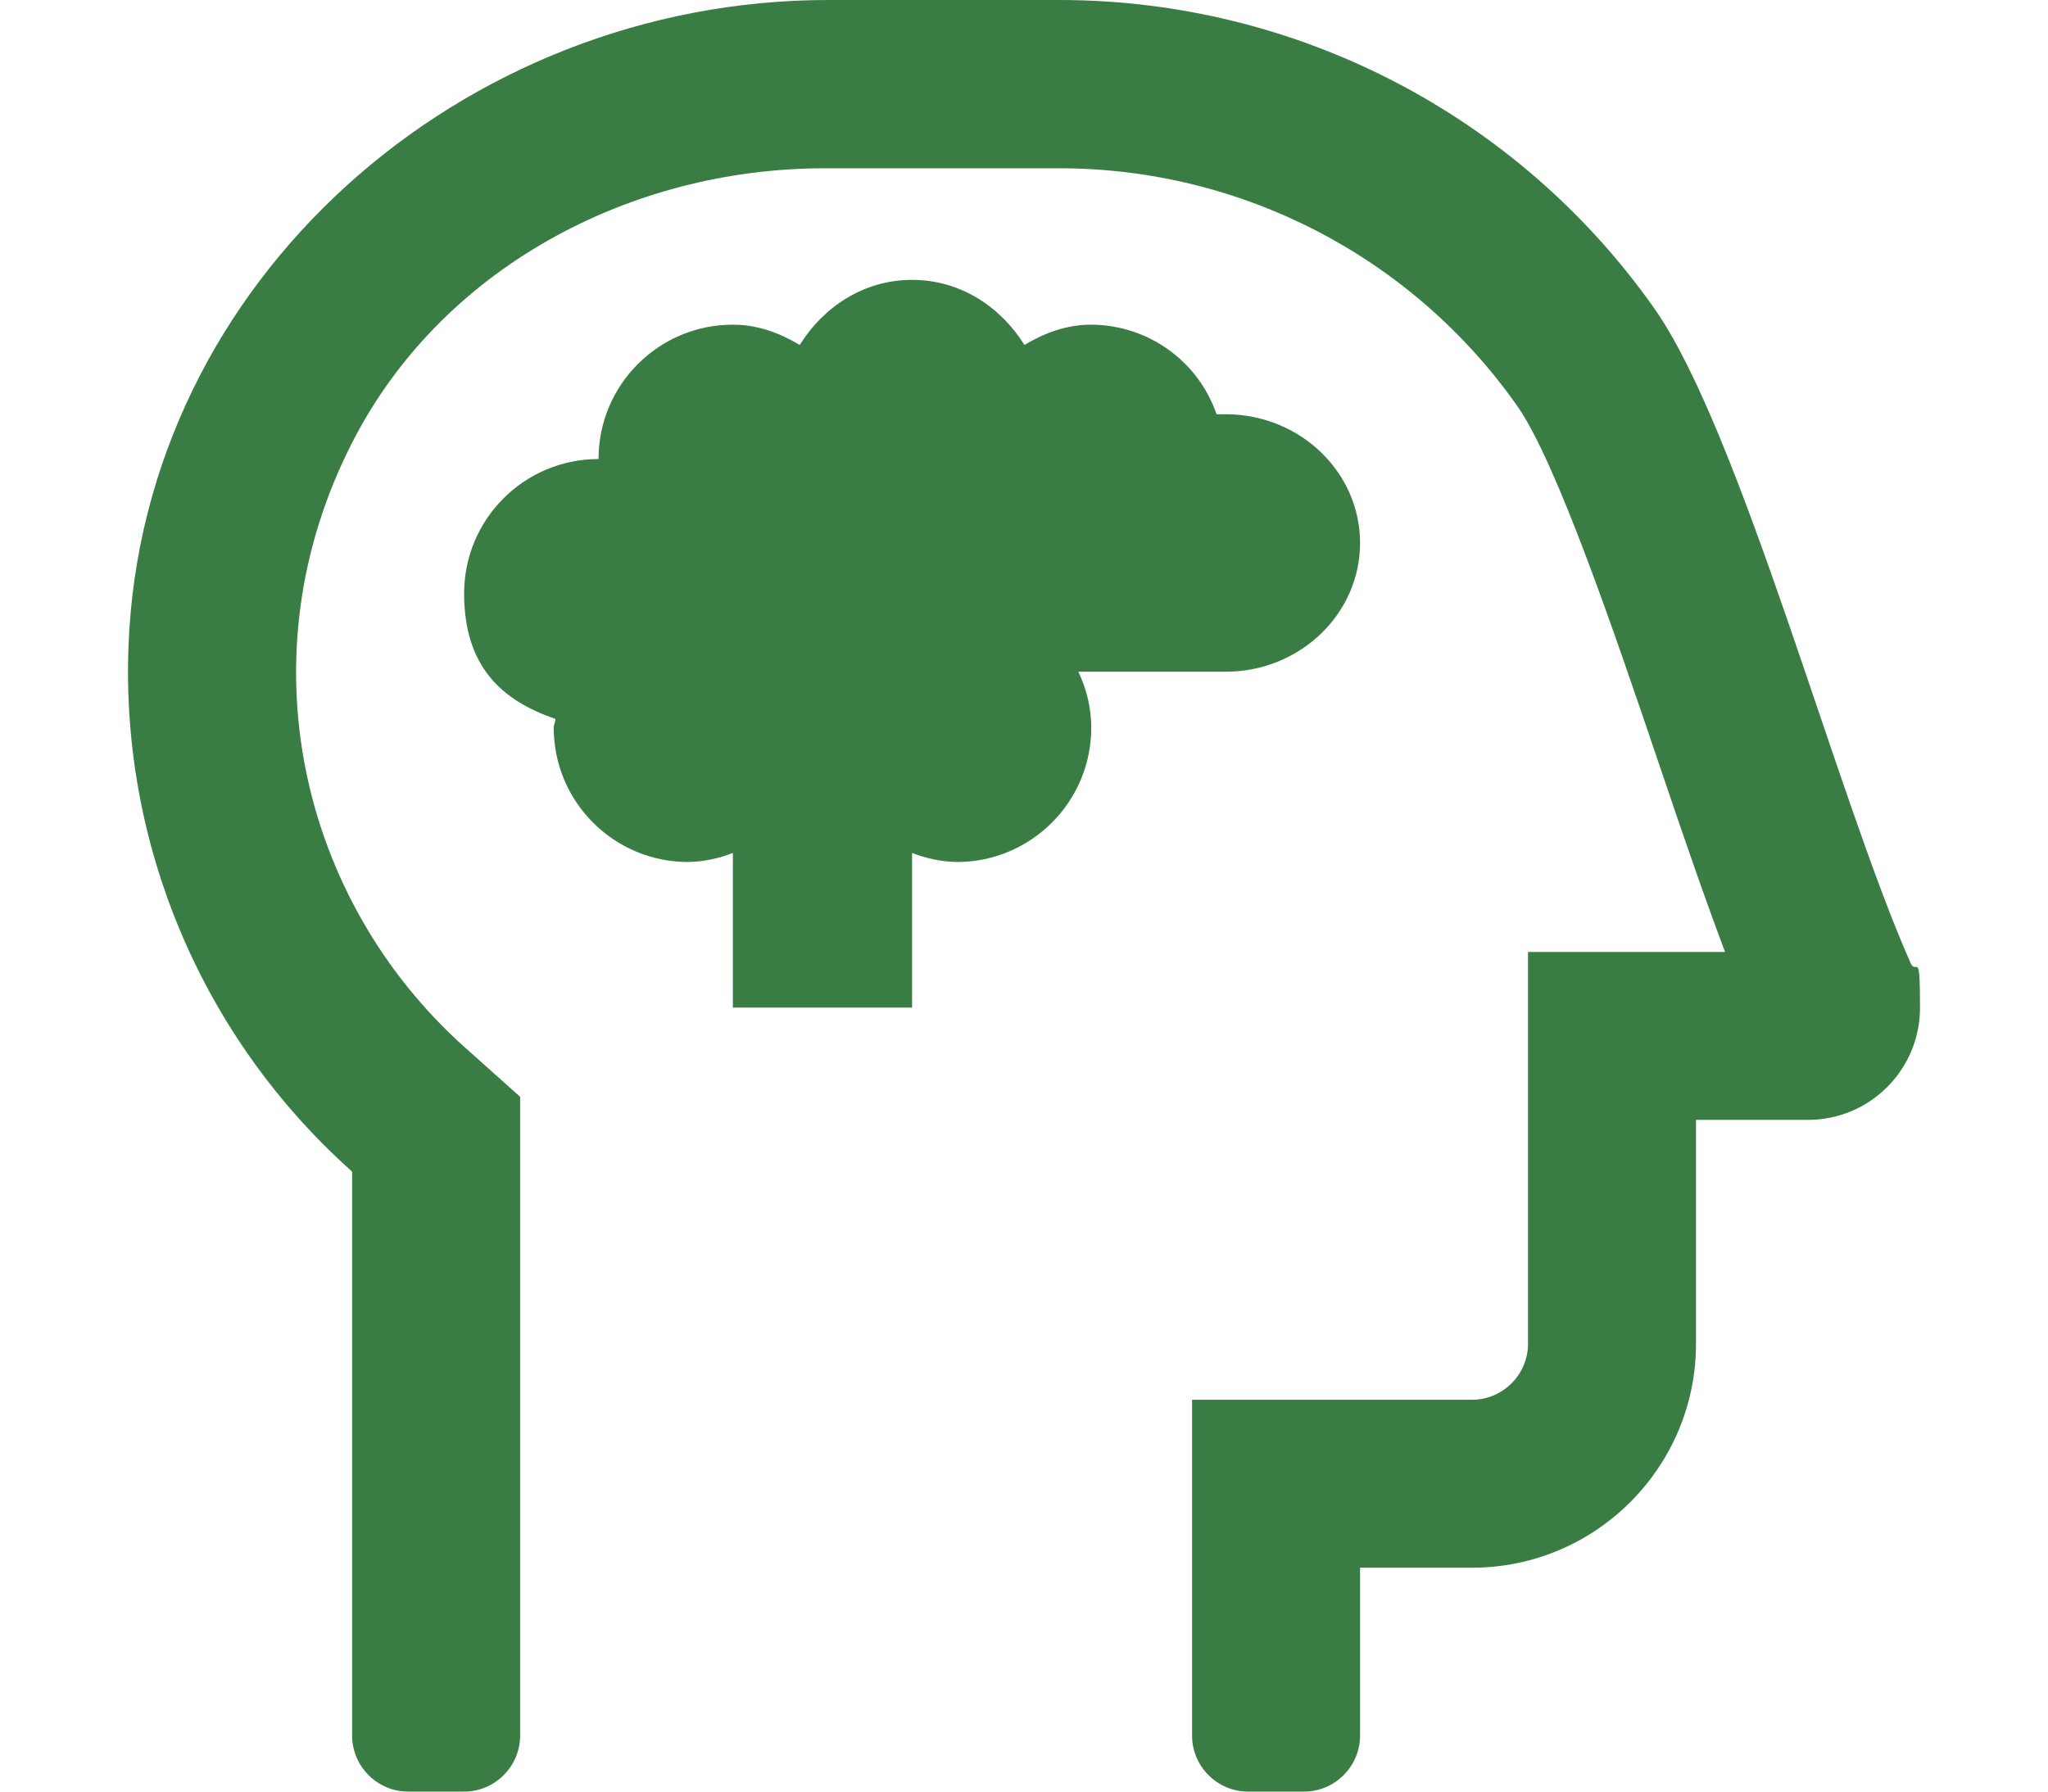 <svg width="32" height="28" viewBox="0 0 32 28" fill="none" xmlns="http://www.w3.org/2000/svg">
<path d="M29.847 15.036C28.704 12.461 27.2 6.742 25.85 4.822C23.722 1.799 20.256 0 16.553 0H12.939C7.225 0 2.227 4.38 2.008 10.093C1.887 13.215 3.167 16.228 5.502 18.311V27.125C5.502 27.606 5.896 28 6.377 28H7.252C7.733 28 8.127 27.606 8.127 27.125V17.141L7.252 16.359C4.687 14.057 3.801 10.252 5.497 6.928C6.88 4.205 9.827 2.63 12.884 2.63H16.553C19.397 2.63 22.066 4.013 23.706 6.343C24.318 7.212 25.243 9.935 25.915 11.919C26.271 12.975 26.621 13.992 26.954 14.878H23.875V21.001C23.875 21.483 23.482 21.876 23.001 21.876H18.626V27.125C18.626 27.606 19.02 28 19.501 28H20.376C20.857 28 21.251 27.606 21.251 27.125V24.501H23.001C24.931 24.501 26.5 22.931 26.5 21.001V17.502H28.25C29.218 17.502 30 16.715 30 15.752C30 14.79 29.951 15.266 29.847 15.042V15.036ZM19.151 10.498C20.31 10.498 21.251 9.596 21.251 8.486C21.251 7.376 20.31 6.474 19.151 6.474H19.009C18.719 5.637 17.937 5.079 17.051 5.074C16.663 5.074 16.318 5.205 16.007 5.391C15.635 4.795 15.006 4.374 14.251 4.374C13.497 4.374 12.868 4.795 12.496 5.391C12.184 5.205 11.84 5.074 11.451 5.074C10.292 5.074 9.352 6.014 9.352 7.174C8.192 7.174 7.252 8.114 7.252 9.273C7.252 10.432 7.853 10.952 8.679 11.236C8.679 11.285 8.652 11.324 8.652 11.373C8.652 12.532 9.592 13.472 10.752 13.472C10.992 13.467 11.227 13.418 11.451 13.33V15.747H14.251V13.33C14.476 13.418 14.711 13.467 14.951 13.472C16.11 13.472 17.051 12.532 17.051 11.373C17.051 11.072 16.98 10.771 16.849 10.498H19.151Z" fill="#3A7D44"/>
</svg>
